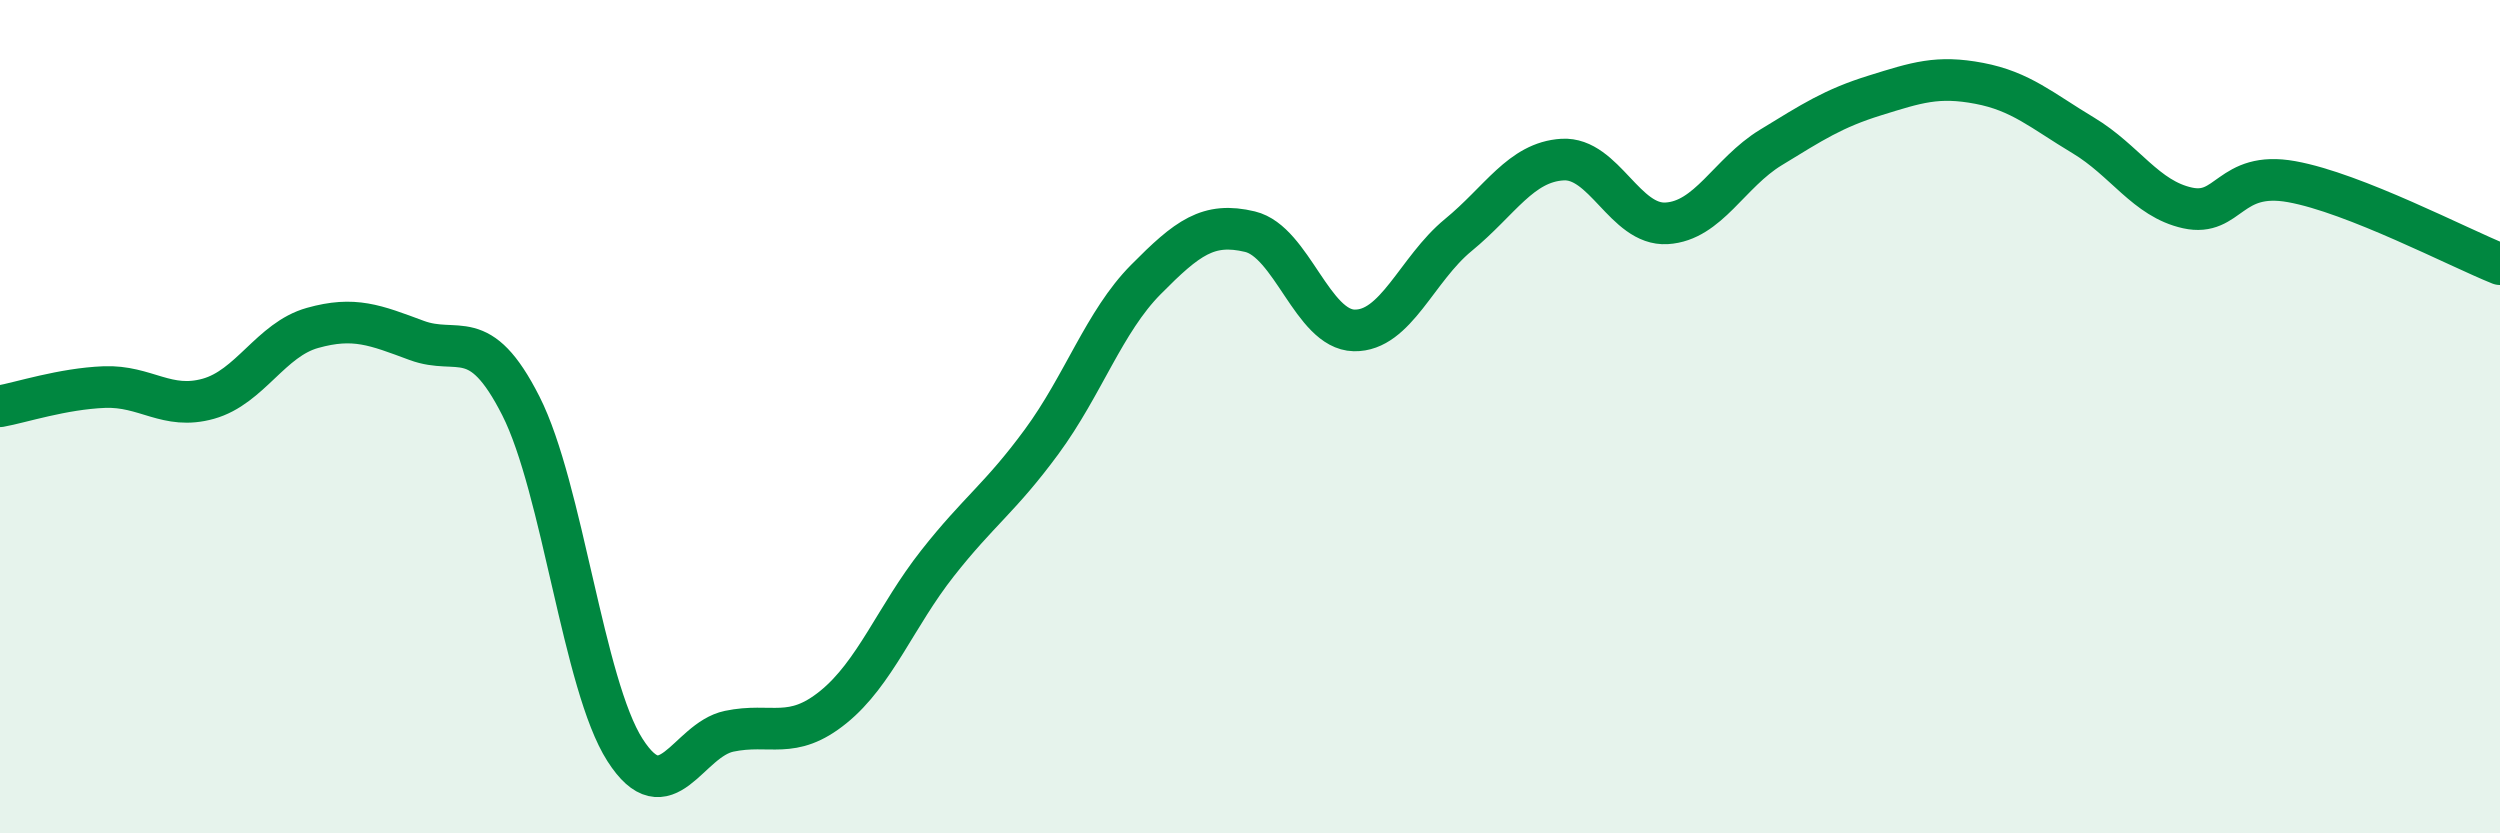 
    <svg width="60" height="20" viewBox="0 0 60 20" xmlns="http://www.w3.org/2000/svg">
      <path
        d="M 0,9.75 C 0.5,9.66 1.5,9.33 2.5,9.29 C 3.5,9.25 4,9.85 5,9.57 C 6,9.29 6.5,8.15 7.5,7.87 C 8.5,7.59 9,7.8 10,8.17 C 11,8.54 11.5,7.77 12.5,9.74 C 13.5,11.71 14,16.44 15,18 C 16,19.56 16.5,17.76 17.5,17.55 C 18.5,17.34 19,17.78 20,16.97 C 21,16.16 21.5,14.79 22.5,13.52 C 23.5,12.25 24,11.96 25,10.6 C 26,9.24 26.5,7.72 27.5,6.71 C 28.5,5.7 29,5.32 30,5.56 C 31,5.8 31.5,7.91 32.5,7.93 C 33.5,7.95 34,6.46 35,5.64 C 36,4.82 36.5,3.89 37.5,3.83 C 38.5,3.77 39,5.42 40,5.36 C 41,5.3 41.5,4.15 42.5,3.54 C 43.5,2.93 44,2.6 45,2.29 C 46,1.98 46.5,1.81 47.5,2 C 48.5,2.19 49,2.65 50,3.25 C 51,3.85 51.5,4.77 52.5,4.99 C 53.5,5.21 53.5,4.09 55,4.36 C 56.5,4.63 59,5.94 60,6.34L60 20L0 20Z"
        fill="#008740"
        opacity="0.1"
        stroke-linecap="round"
        stroke-linejoin="round"
      />
      <path
        d="M 0,9.75 C 0.5,9.66 1.5,9.33 2.5,9.29 C 3.5,9.25 4,9.85 5,9.57 C 6,9.29 6.5,8.15 7.5,7.87 C 8.5,7.59 9,7.8 10,8.17 C 11,8.54 11.5,7.77 12.5,9.74 C 13.5,11.71 14,16.44 15,18 C 16,19.56 16.5,17.76 17.5,17.55 C 18.5,17.34 19,17.78 20,16.97 C 21,16.16 21.5,14.79 22.5,13.52 C 23.5,12.25 24,11.96 25,10.6 C 26,9.24 26.5,7.72 27.5,6.71 C 28.5,5.7 29,5.32 30,5.56 C 31,5.8 31.5,7.91 32.5,7.93 C 33.5,7.95 34,6.46 35,5.64 C 36,4.82 36.5,3.89 37.5,3.83 C 38.5,3.77 39,5.42 40,5.36 C 41,5.3 41.5,4.15 42.5,3.54 C 43.5,2.93 44,2.6 45,2.29 C 46,1.98 46.5,1.81 47.5,2 C 48.5,2.19 49,2.65 50,3.25 C 51,3.85 51.5,4.77 52.5,4.99 C 53.5,5.21 53.5,4.09 55,4.36 C 56.5,4.63 59,5.94 60,6.34"
        stroke="#008740"
        stroke-width="1"
        fill="none"
        stroke-linecap="round"
        stroke-linejoin="round"
      />
    </svg>
  